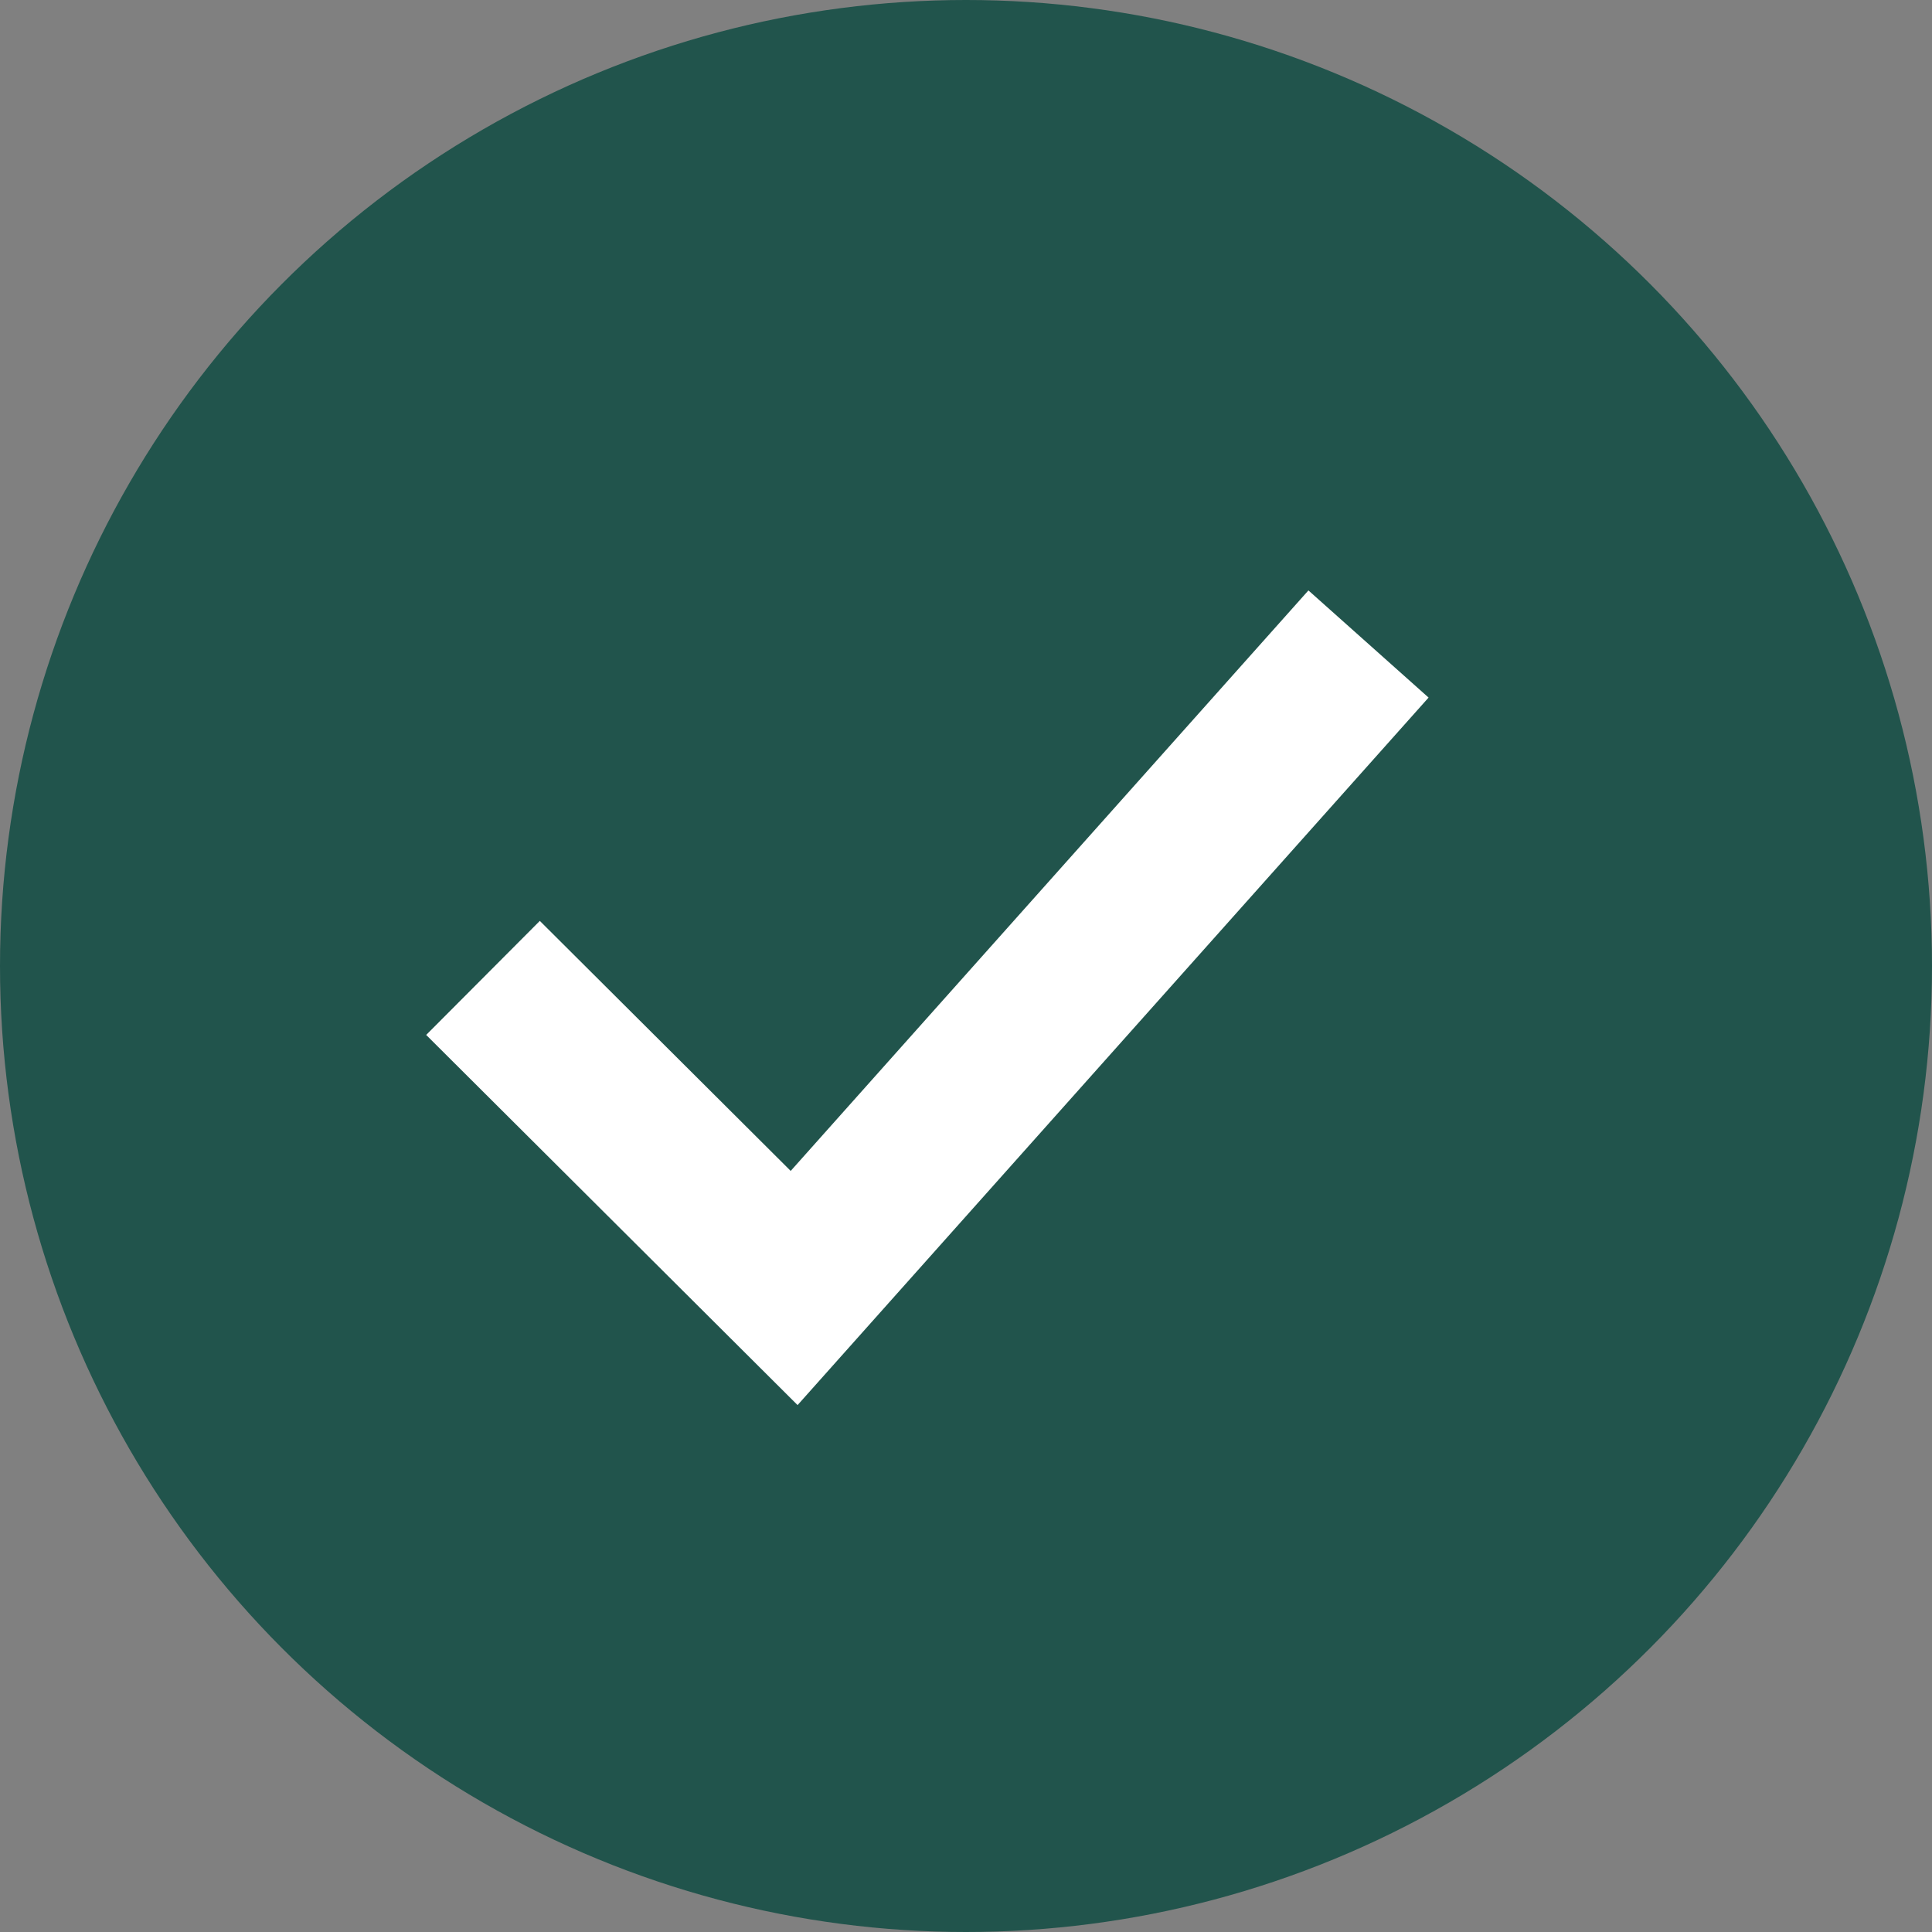 <svg width="24" height="24" viewBox="0 0 24 24" fill="none" xmlns="http://www.w3.org/2000/svg">
    <rect x="0" y="0" width="24" height="24" fill="#808080" stroke="none"/>
    <circle cx="12" cy="12" r="12" fill="#21544C"/>
    <path d="M6 12.148L9.865 16L17 8" stroke="white" stroke-width="2"/>
</svg>
